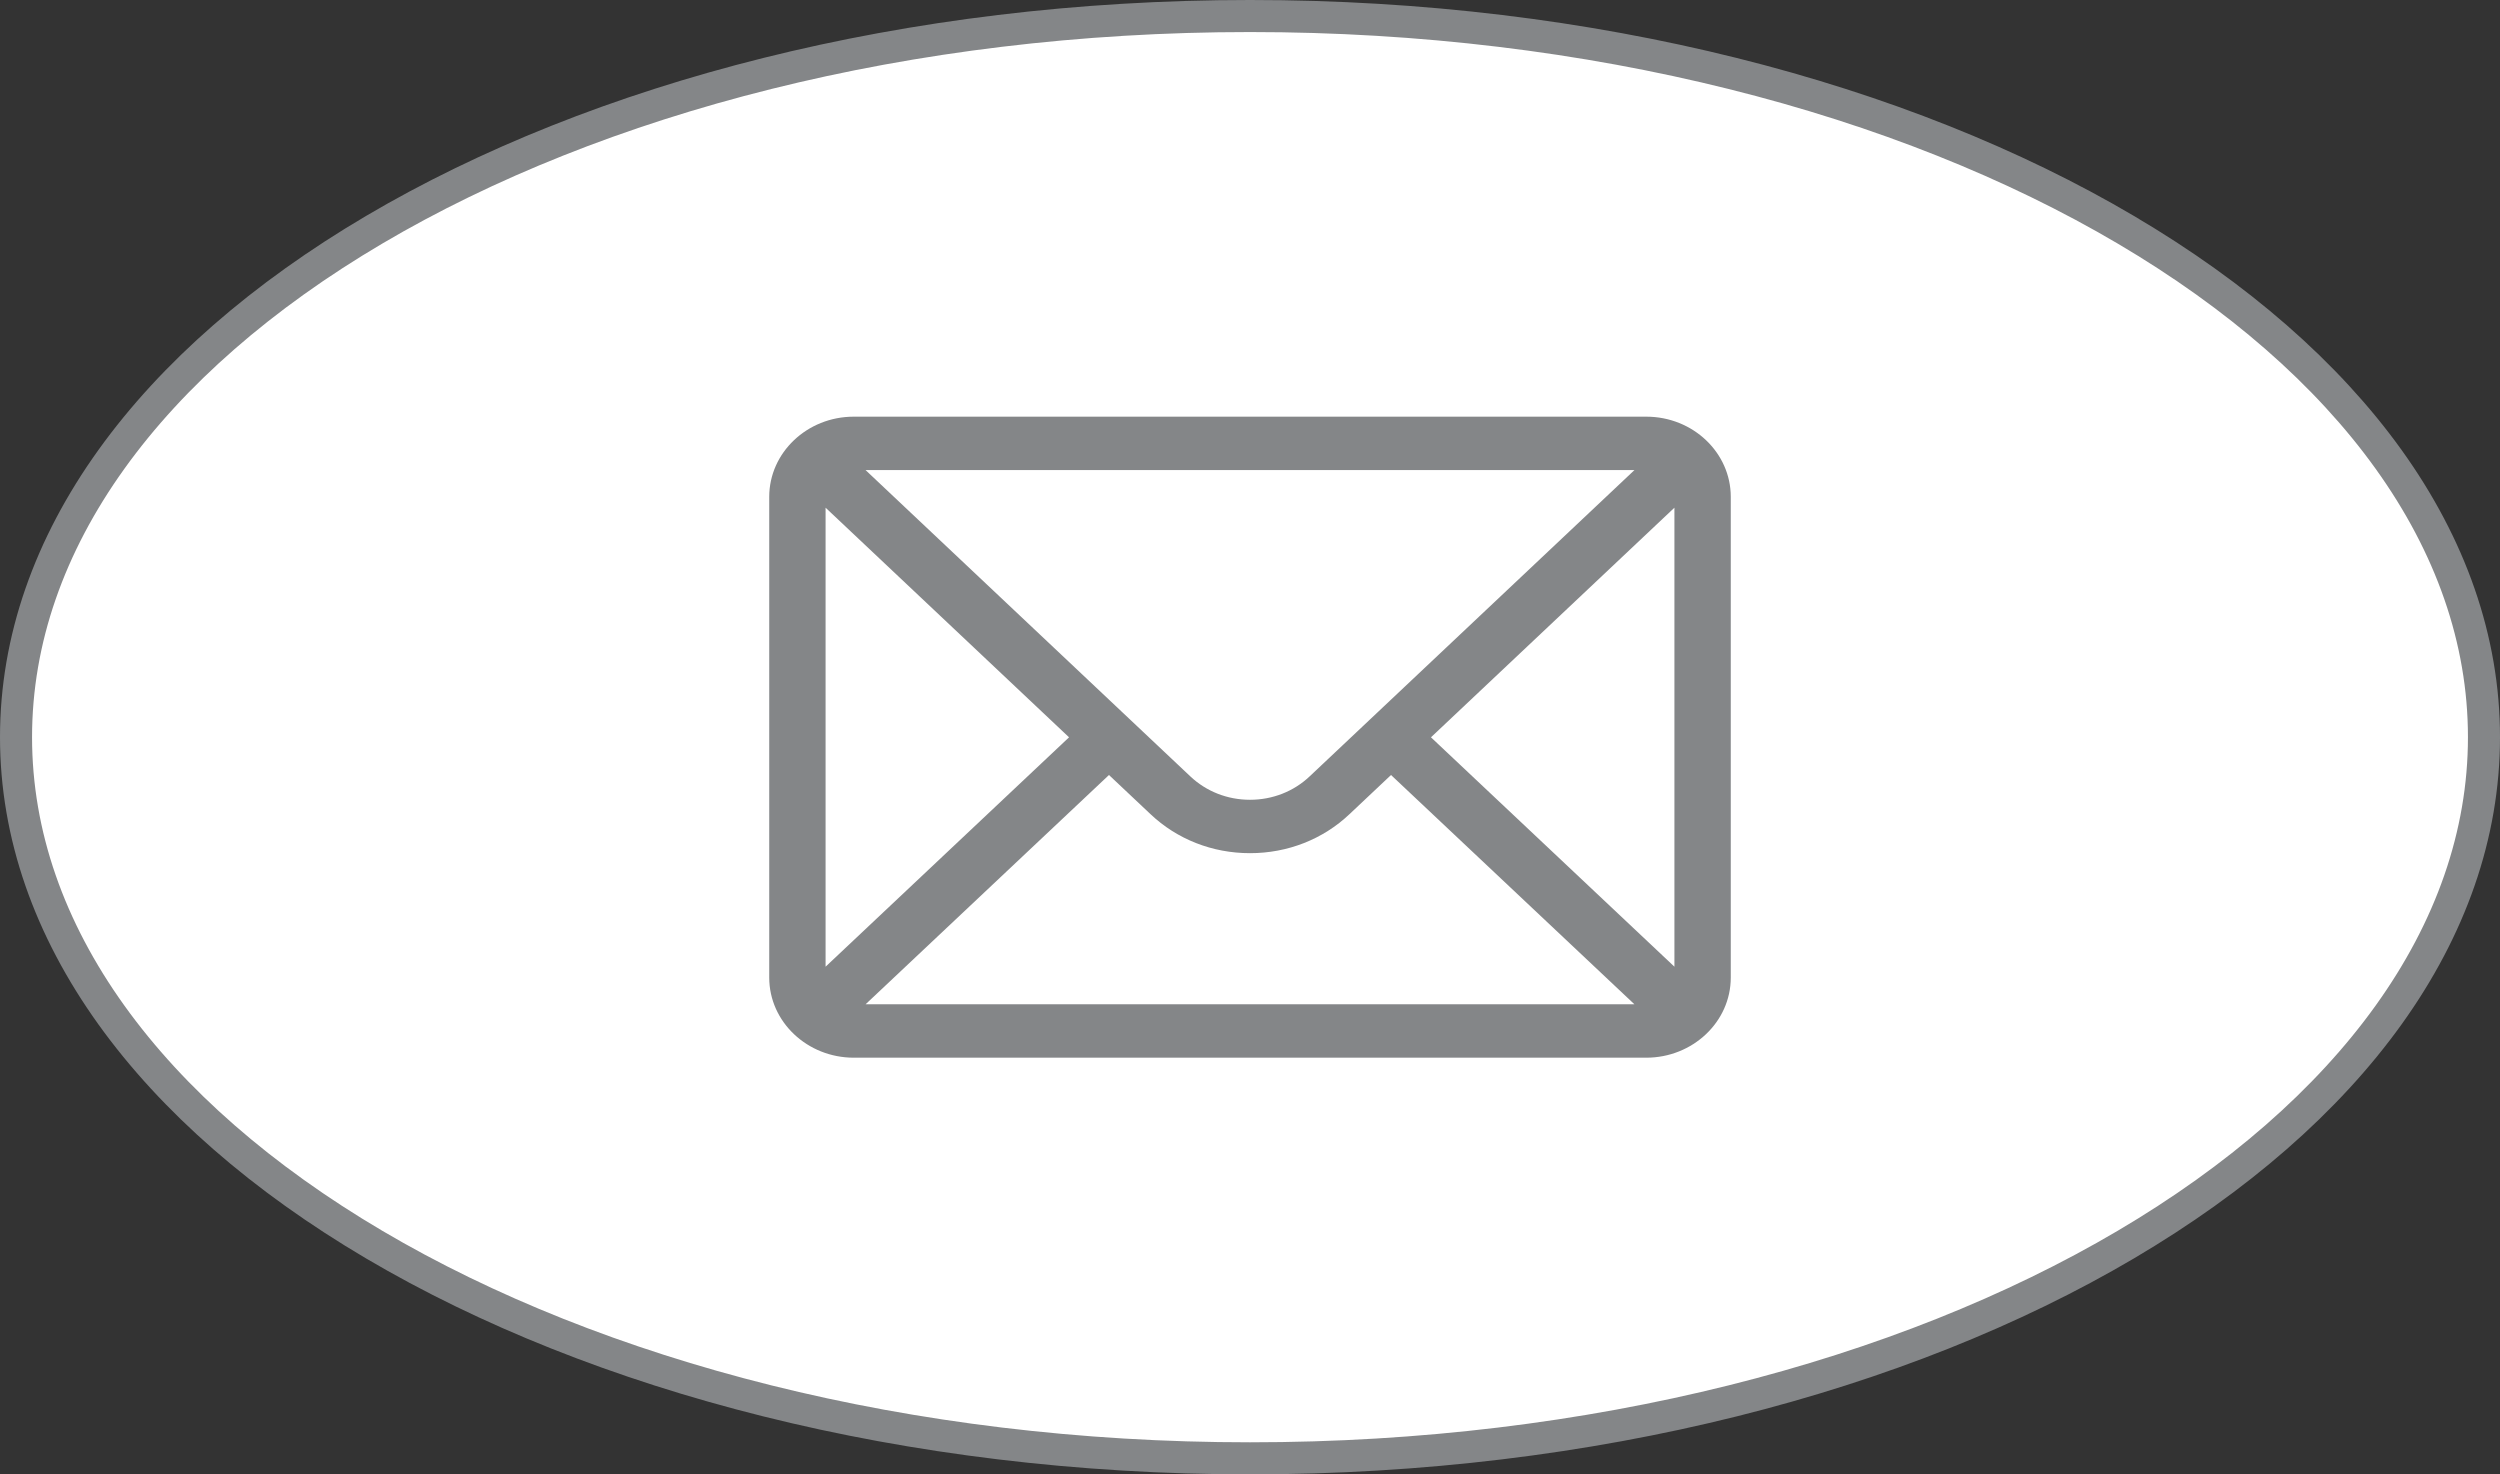 <?xml version="1.0"?>
<svg xmlns="http://www.w3.org/2000/svg" width="78" height="46" viewBox="0 0 78 46" fill="none">
<rect x="0" y="0" width="78" height="46" fill="#333333" stroke="none"/>
<path d="M39 0.5C49.696 0.5 59.355 3.058 66.323 7.167C73.303 11.283 77.5 16.898 77.5 23C77.5 29.102 73.303 34.717 66.323 38.833C59.355 42.942 49.696 45.5 39 45.5C28.304 45.5 18.645 42.942 11.677 38.833C4.697 34.717 0.5 29.102 0.5 23C0.5 16.898 4.697 11.283 11.677 7.167C18.645 3.058 28.304 0.5 39 0.5Z" fill="white" stroke="#848688"/>
<path d="M51.363 13H26.637C25.18 13 24 14.126 24 15.5V30.5C24 31.883 25.189 33 26.637 33H51.363C52.808 33 54 31.887 54 30.5V15.5C54 14.128 52.825 13 51.363 13ZM50.994 14.667L40.864 24.22C40.366 24.693 39.704 24.953 39 24.953C38.296 24.953 37.634 24.693 37.134 24.219L27.006 14.667H50.994ZM25.758 30.161V15.84L33.354 23.004L25.758 30.161ZM27.007 31.333L34.6 24.18L35.893 25.399C36.723 26.186 37.826 26.619 39 26.619C40.174 26.619 41.277 26.186 42.106 25.4L43.4 24.18L50.993 31.333H27.007ZM52.242 30.161L44.646 23.004L52.242 15.84V30.161Z" fill="#848688"/>
</svg>
